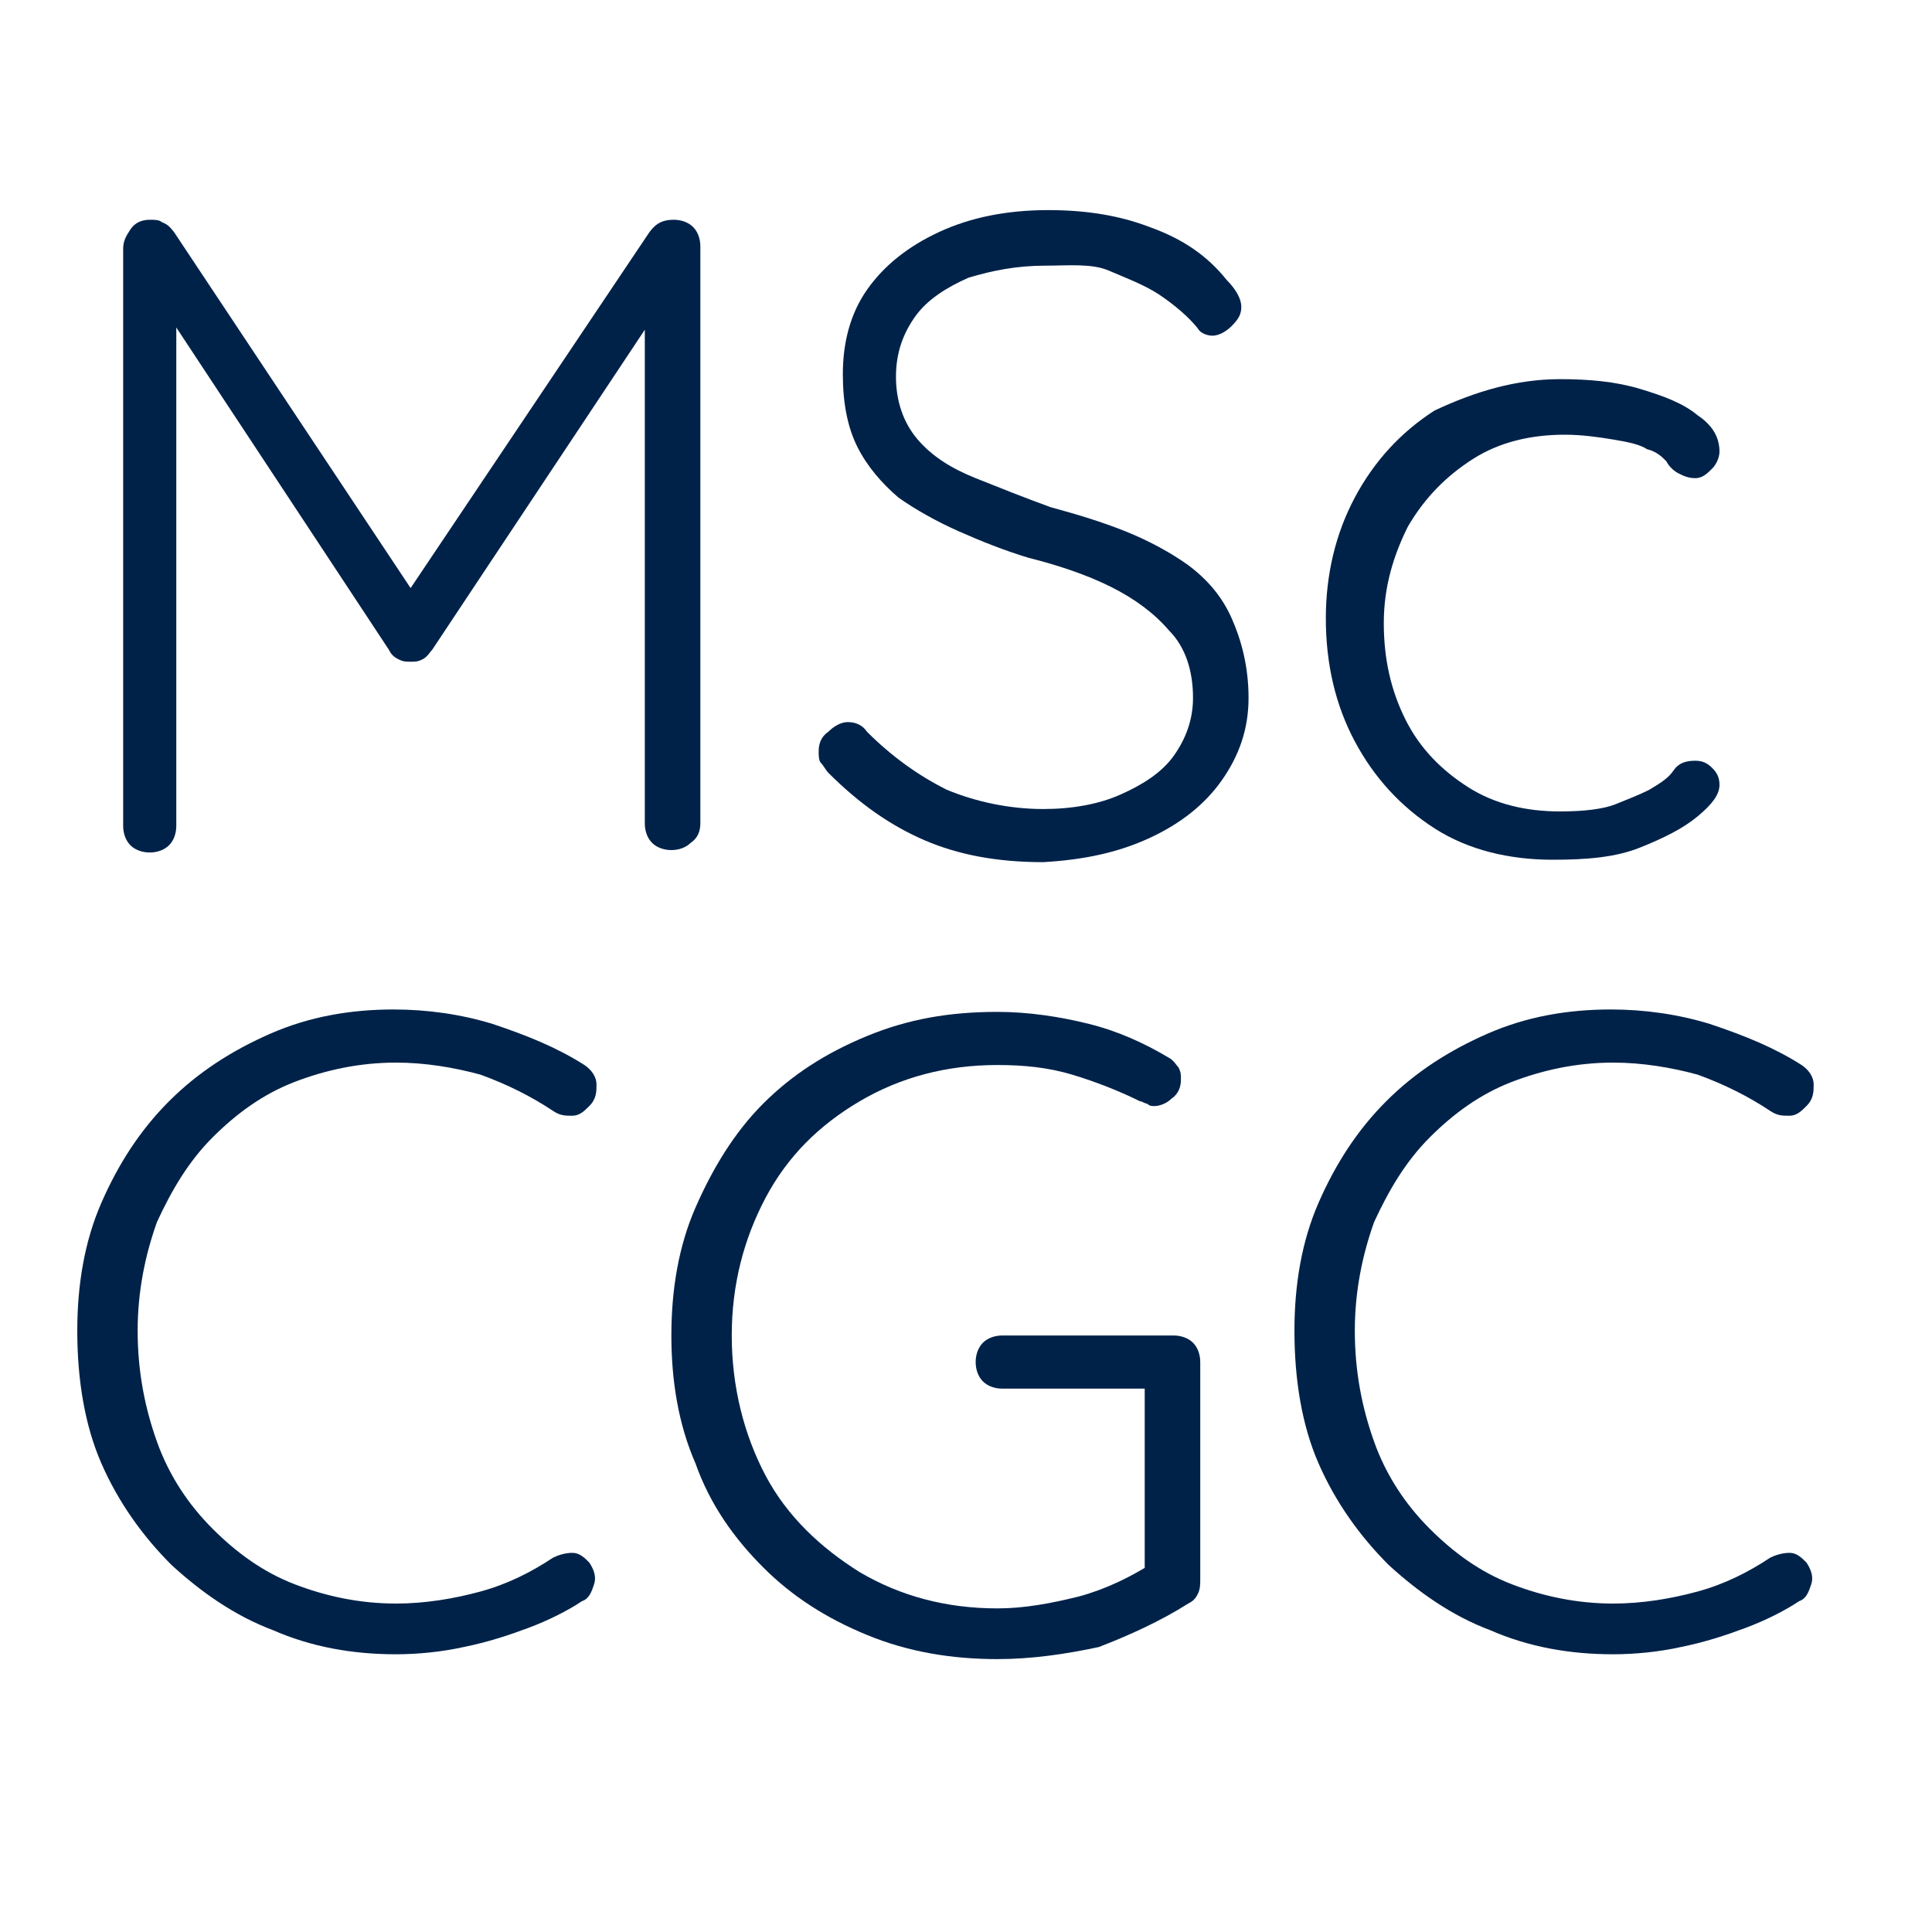 <?xml version="1.0" encoding="utf-8"?>
<!-- Generator: Adobe Illustrator 28.6.0, SVG Export Plug-In . SVG Version: 9.03 Build 54939)  -->
<svg version="1.0" id="Layer_1" xmlns="http://www.w3.org/2000/svg" xmlns:xlink="http://www.w3.org/1999/xlink" x="0px" y="0px"
	 viewBox="0 0 80 80" style="enable-background:new 0 0 80 80;" xml:space="preserve">
<style type="text/css">
	.st0{fill:#002249;}
</style>
<g>
	<path class="st0" d="M6.2,9.1c0.2,0,0.4,0,0.5,0.1C7,9.3,7.1,9.5,7.2,9.6l10.3,15.5l-1,0L26.9,9.6c0.3-0.4,0.6-0.5,1-0.5
		c0.3,0,0.6,0.1,0.8,0.3c0.2,0.2,0.3,0.5,0.3,0.8v23.9c0,0.3-0.1,0.6-0.4,0.8c-0.2,0.2-0.5,0.3-0.8,0.3c-0.3,0-0.6-0.1-0.8-0.3
		c-0.2-0.2-0.3-0.5-0.3-0.8V12.5l0.7,0.1l-9.5,14.3c-0.1,0.1-0.2,0.3-0.4,0.4c-0.2,0.1-0.3,0.1-0.5,0.1c-0.2,0-0.3,0-0.5-0.1
		c-0.2-0.1-0.3-0.2-0.4-0.4L6.6,12.5L7.3,12v22.2c0,0.3-0.1,0.6-0.3,0.8c-0.2,0.2-0.5,0.3-0.8,0.3c-0.3,0-0.6-0.1-0.8-0.3
		s-0.3-0.5-0.3-0.8V10.3c0-0.3,0.1-0.5,0.3-0.8C5.6,9.2,5.9,9.1,6.2,9.1z"/>
	<path class="st0" d="M43.2,35.7c-1.9,0-3.5-0.3-4.9-0.9c-1.4-0.6-2.7-1.5-4-2.8c-0.1-0.1-0.2-0.3-0.3-0.4c-0.1-0.1-0.1-0.3-0.1-0.5
		c0-0.3,0.1-0.6,0.4-0.8c0.2-0.2,0.5-0.4,0.8-0.4s0.6,0.1,0.8,0.4c1,1,2.1,1.8,3.3,2.4c1.2,0.5,2.6,0.8,4,0.8c1.2,0,2.3-0.2,3.2-0.6
		c0.9-0.4,1.7-0.9,2.2-1.6c0.5-0.7,0.8-1.5,0.8-2.4c0-1.1-0.3-2.1-1-2.8c-0.6-0.7-1.4-1.3-2.4-1.8c-1-0.5-2.2-0.9-3.4-1.2
		c-1-0.3-2-0.7-2.9-1.1c-0.9-0.4-1.8-0.9-2.5-1.4c-0.7-0.6-1.3-1.3-1.7-2.1c-0.4-0.8-0.6-1.8-0.6-3c0-1.3,0.3-2.5,1-3.5
		c0.7-1,1.7-1.8,3-2.4c1.3-0.6,2.8-0.9,4.5-0.9c1.5,0,2.9,0.2,4.2,0.7c1.4,0.5,2.4,1.2,3.2,2.2c0.4,0.4,0.6,0.8,0.6,1.1
		c0,0.3-0.1,0.5-0.4,0.8c-0.2,0.2-0.5,0.4-0.8,0.4c-0.2,0-0.5-0.1-0.6-0.3c-0.4-0.5-1-1-1.6-1.4c-0.6-0.4-1.4-0.7-2.1-1
		S44.2,11,43.3,11c-1.2,0-2.2,0.2-3.2,0.5c-0.9,0.4-1.7,0.9-2.2,1.6c-0.5,0.7-0.8,1.5-0.8,2.5c0,1,0.3,1.9,0.9,2.6
		c0.6,0.7,1.4,1.2,2.4,1.6c1,0.4,2,0.8,3.1,1.2c1.1,0.3,2.1,0.6,3.1,1c1,0.4,1.9,0.9,2.6,1.4c0.8,0.6,1.4,1.3,1.8,2.2
		c0.4,0.9,0.7,2,0.7,3.3c0,1.3-0.4,2.4-1.1,3.4c-0.7,1-1.7,1.8-3,2.4S44.9,35.6,43.2,35.7z"/>
	<path class="st0" d="M64.6,15.7c1.2,0,2.3,0.1,3.3,0.4c1,0.3,1.8,0.6,2.4,1.1c0.6,0.4,0.9,0.9,0.9,1.5c0,0.2-0.1,0.5-0.3,0.7
		c-0.2,0.2-0.4,0.4-0.7,0.4s-0.5-0.1-0.7-0.2c-0.2-0.1-0.4-0.3-0.5-0.5c-0.2-0.2-0.4-0.4-0.8-0.5c-0.3-0.2-0.8-0.3-1.4-0.4
		c-0.6-0.1-1.3-0.2-2-0.2c-1.4,0-2.7,0.3-3.8,1c-1.1,0.7-2,1.6-2.7,2.8c-0.6,1.2-1,2.5-1,4c0,1.5,0.3,2.8,0.9,4
		c0.6,1.2,1.5,2.1,2.6,2.8c1.1,0.7,2.4,1,3.8,1c1,0,1.8-0.1,2.3-0.3c0.5-0.2,1-0.4,1.4-0.6c0.5-0.3,0.8-0.5,1-0.8
		c0.2-0.3,0.5-0.4,0.9-0.4c0.3,0,0.5,0.1,0.7,0.3c0.2,0.2,0.3,0.4,0.3,0.7c0,0.4-0.3,0.8-0.9,1.3c-0.6,0.5-1.4,0.9-2.4,1.3
		s-2.2,0.5-3.6,0.5c-1.8,0-3.5-0.4-4.9-1.3s-2.5-2.1-3.3-3.6c-0.8-1.5-1.2-3.2-1.2-5.1c0-1.8,0.4-3.5,1.2-5c0.8-1.5,1.9-2.7,3.3-3.6
		C61.1,16.2,62.8,15.7,64.6,15.7z"/>
	<path class="st0" d="M24.2,44.1c0.3,0.2,0.5,0.5,0.5,0.8c0,0.3,0,0.6-0.3,0.9c-0.2,0.2-0.4,0.4-0.7,0.4s-0.5,0-0.8-0.2
		c-0.9-0.6-1.9-1.1-3-1.5c-1.1-0.3-2.3-0.5-3.5-0.5c-1.5,0-2.9,0.3-4.2,0.8c-1.3,0.5-2.4,1.3-3.4,2.3c-1,1-1.7,2.2-2.3,3.5
		c-0.5,1.4-0.8,2.9-0.8,4.5c0,1.7,0.3,3.2,0.8,4.6s1.3,2.6,2.3,3.6c1,1,2.1,1.8,3.4,2.3c1.3,0.5,2.7,0.8,4.2,0.8
		c1.2,0,2.4-0.2,3.5-0.5c1.1-0.3,2.1-0.8,3-1.4c0.2-0.1,0.5-0.2,0.8-0.2c0.3,0,0.5,0.2,0.7,0.4c0.2,0.3,0.3,0.6,0.2,0.9
		c-0.1,0.3-0.2,0.6-0.5,0.7c-0.6,0.4-1.4,0.8-2.2,1.1s-1.7,0.6-2.7,0.8c-0.9,0.2-1.9,0.3-2.8,0.3c-1.8,0-3.5-0.3-5.1-1
		c-1.6-0.6-3-1.6-4.2-2.7c-1.2-1.2-2.2-2.6-2.9-4.2c-0.7-1.6-1-3.5-1-5.5c0-1.9,0.3-3.7,1-5.3c0.7-1.6,1.6-3,2.8-4.2
		c1.2-1.2,2.6-2.1,4.2-2.8c1.6-0.7,3.3-1,5.1-1c1.4,0,2.8,0.2,4.1,0.6C21.9,42.9,23.1,43.4,24.2,44.1z"/>
	<path class="st0" d="M41.3,68.7c-1.9,0-3.7-0.3-5.4-1s-3.1-1.6-4.3-2.8c-1.2-1.2-2.2-2.6-2.8-4.3c-0.7-1.6-1-3.4-1-5.3
		c0-1.9,0.3-3.7,1-5.3c0.7-1.6,1.6-3.1,2.8-4.3c1.2-1.2,2.6-2.1,4.3-2.8s3.4-1,5.4-1c1.3,0,2.6,0.2,3.8,0.5c1.2,0.3,2.3,0.8,3.3,1.4
		c0.2,0.1,0.3,0.3,0.4,0.4c0.1,0.2,0.1,0.3,0.1,0.5c0,0.3-0.1,0.6-0.4,0.8c-0.2,0.2-0.5,0.3-0.7,0.3c-0.1,0-0.2,0-0.3-0.1
		c-0.1,0-0.2-0.1-0.3-0.1c-0.8-0.4-1.8-0.8-2.8-1.1c-1-0.3-2-0.4-3.1-0.4c-2.1,0-4,0.5-5.7,1.5c-1.7,1-3,2.3-3.9,4
		c-0.9,1.7-1.4,3.6-1.4,5.7c0,2.1,0.5,4.1,1.4,5.8c0.9,1.7,2.3,3,3.9,4c1.7,1,3.6,1.5,5.7,1.5c1.1,0,2.2-0.2,3.4-0.5
		c1.1-0.3,2.1-0.8,2.9-1.3l-0.2,0.8v-8.6l0.6,0.5h-6.5c-0.3,0-0.6-0.1-0.8-0.3c-0.2-0.2-0.3-0.5-0.3-0.8c0-0.3,0.1-0.6,0.3-0.8
		c0.2-0.2,0.5-0.3,0.8-0.3h7.1c0.3,0,0.6,0.1,0.8,0.3c0.2,0.2,0.3,0.5,0.3,0.8v9c0,0.2,0,0.4-0.1,0.6c-0.1,0.2-0.2,0.3-0.4,0.4
		c-1.1,0.7-2.4,1.3-3.7,1.8C44.1,68.5,42.7,68.7,41.3,68.7z"/>
	<path class="st0" d="M74.6,44.1c0.3,0.2,0.5,0.5,0.5,0.8c0,0.3,0,0.6-0.3,0.9c-0.2,0.2-0.4,0.4-0.7,0.4s-0.5,0-0.8-0.2
		c-0.9-0.6-1.9-1.1-3-1.5c-1.1-0.3-2.3-0.5-3.5-0.5c-1.5,0-2.9,0.3-4.2,0.8c-1.3,0.5-2.4,1.3-3.4,2.3c-1,1-1.7,2.2-2.3,3.5
		c-0.5,1.4-0.8,2.9-0.8,4.5c0,1.7,0.3,3.2,0.8,4.6s1.3,2.6,2.3,3.6c1,1,2.1,1.8,3.4,2.3c1.3,0.5,2.7,0.8,4.2,0.8
		c1.2,0,2.4-0.2,3.5-0.5c1.1-0.3,2.1-0.8,3-1.4c0.2-0.1,0.5-0.2,0.8-0.2c0.3,0,0.5,0.2,0.7,0.4c0.2,0.3,0.3,0.6,0.2,0.9
		c-0.1,0.3-0.2,0.6-0.5,0.7c-0.6,0.4-1.4,0.8-2.2,1.1s-1.7,0.6-2.7,0.8c-0.9,0.2-1.9,0.3-2.8,0.3c-1.8,0-3.5-0.3-5.1-1
		c-1.6-0.6-3-1.6-4.2-2.7c-1.2-1.2-2.2-2.6-2.9-4.2c-0.7-1.6-1-3.5-1-5.5c0-1.9,0.3-3.7,1-5.3c0.7-1.6,1.6-3,2.8-4.2
		c1.2-1.2,2.6-2.1,4.2-2.8c1.6-0.7,3.3-1,5.1-1c1.4,0,2.8,0.2,4.1,0.6C72.3,42.9,73.5,43.4,74.6,44.1z"/>
</g>
</svg>
